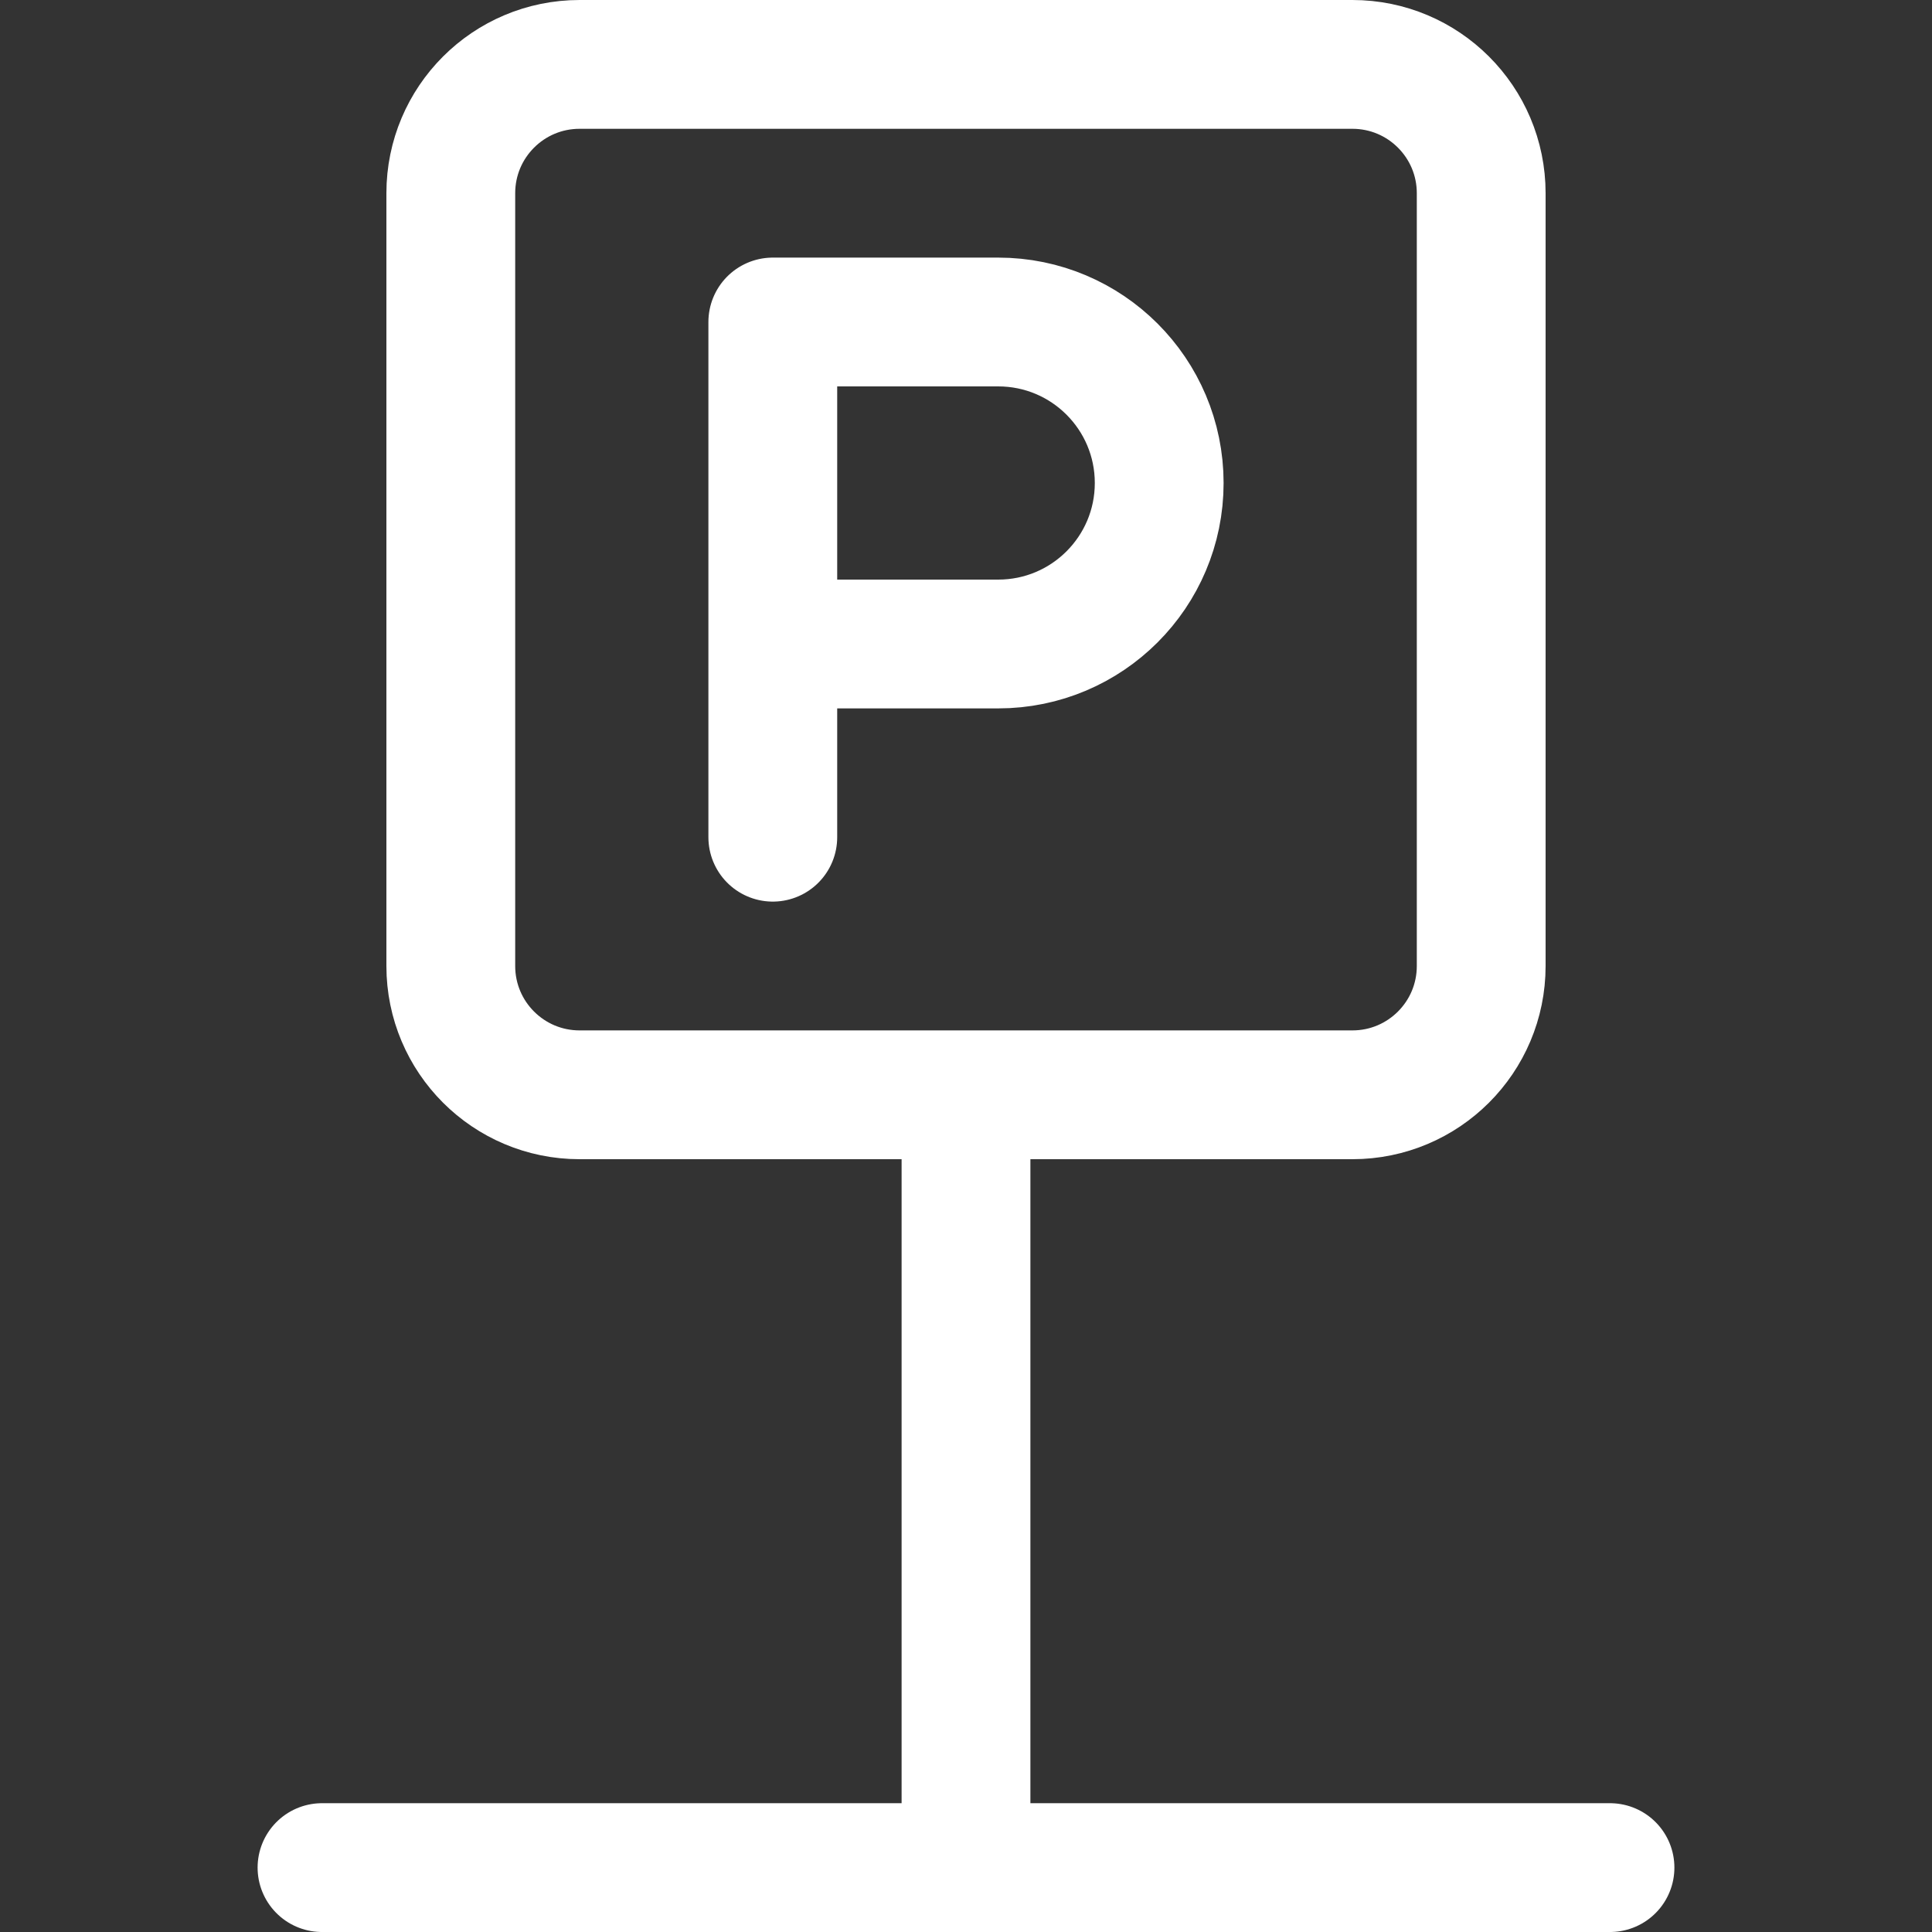 <svg width="30" height="30" viewBox="0 0 30 30" fill="none" xmlns="http://www.w3.org/2000/svg">
<rect x="0" y="0" width="30" height="30" fill="#333333" stroke="none"/>
<path d="M12 13V10M12 10V5H15.5C16.881 5 18 6.119 18 7.5V7.5C18 8.881 16.881 10 15.5 10H12Z" stroke="white" stroke-width="2" stroke-linecap="round" stroke-linejoin="round"/>
<path d="M15 17H21C22.105 17 23 16.105 23 15V3C23 1.895 22.105 1 21 1H9C7.895 1 7 1.895 7 3V15C7 16.105 7.895 17 9 17H15ZM15 17V29M15 29H25M15 29H5" stroke="white" stroke-width="2" stroke-linecap="round"/>
</svg>

